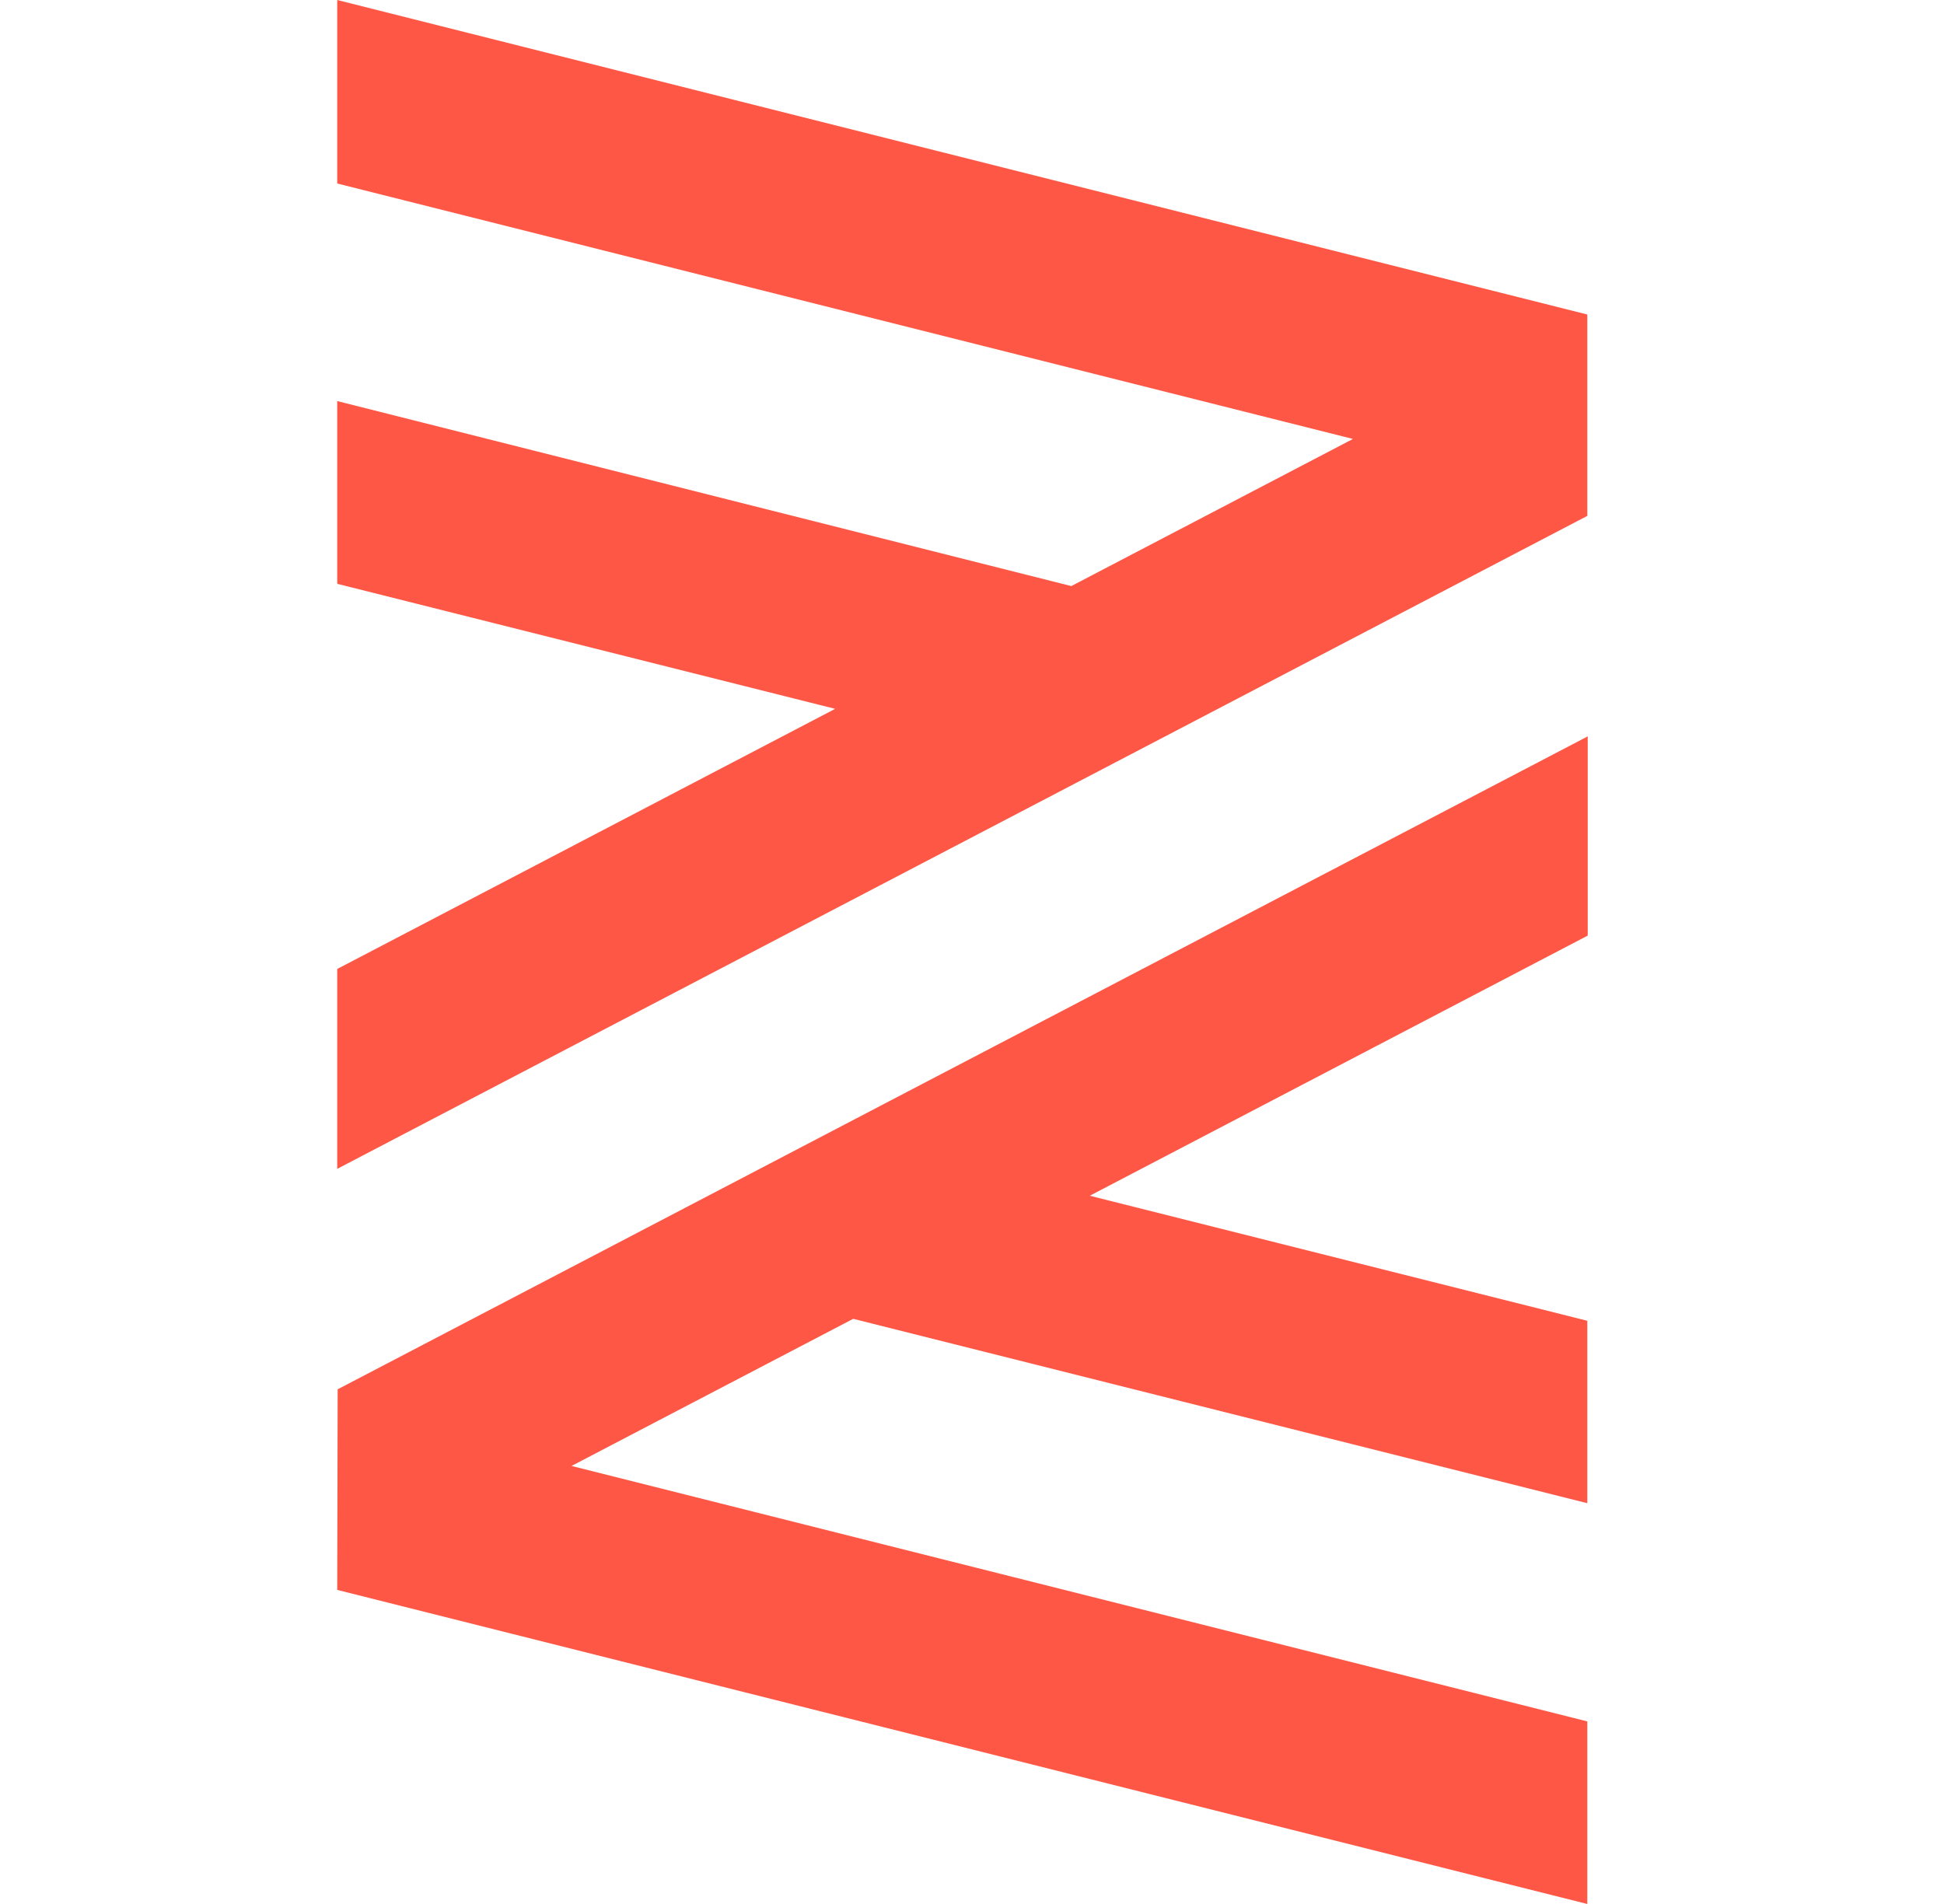 <svg width="49" height="48" viewBox="0 0 49 48" fill="none" xmlns="http://www.w3.org/2000/svg">
<g id="Zenefits">
<path id="Shape" d="M40.009 7.929V13.006L8.5 29.467V24.428L21.051 17.87L8.5 14.718V10.111L27.003 14.775L34.102 11.066L8.5 4.626V0L40.009 7.929ZM8.5 40.082L40.009 48V43.397L14.406 36.957L21.506 33.248L40.009 37.896V33.297L27.469 30.145L40.02 23.587V18.564L8.511 35.025L8.5 40.082Z" fill="#FF5745"/>
</g>
</svg>
